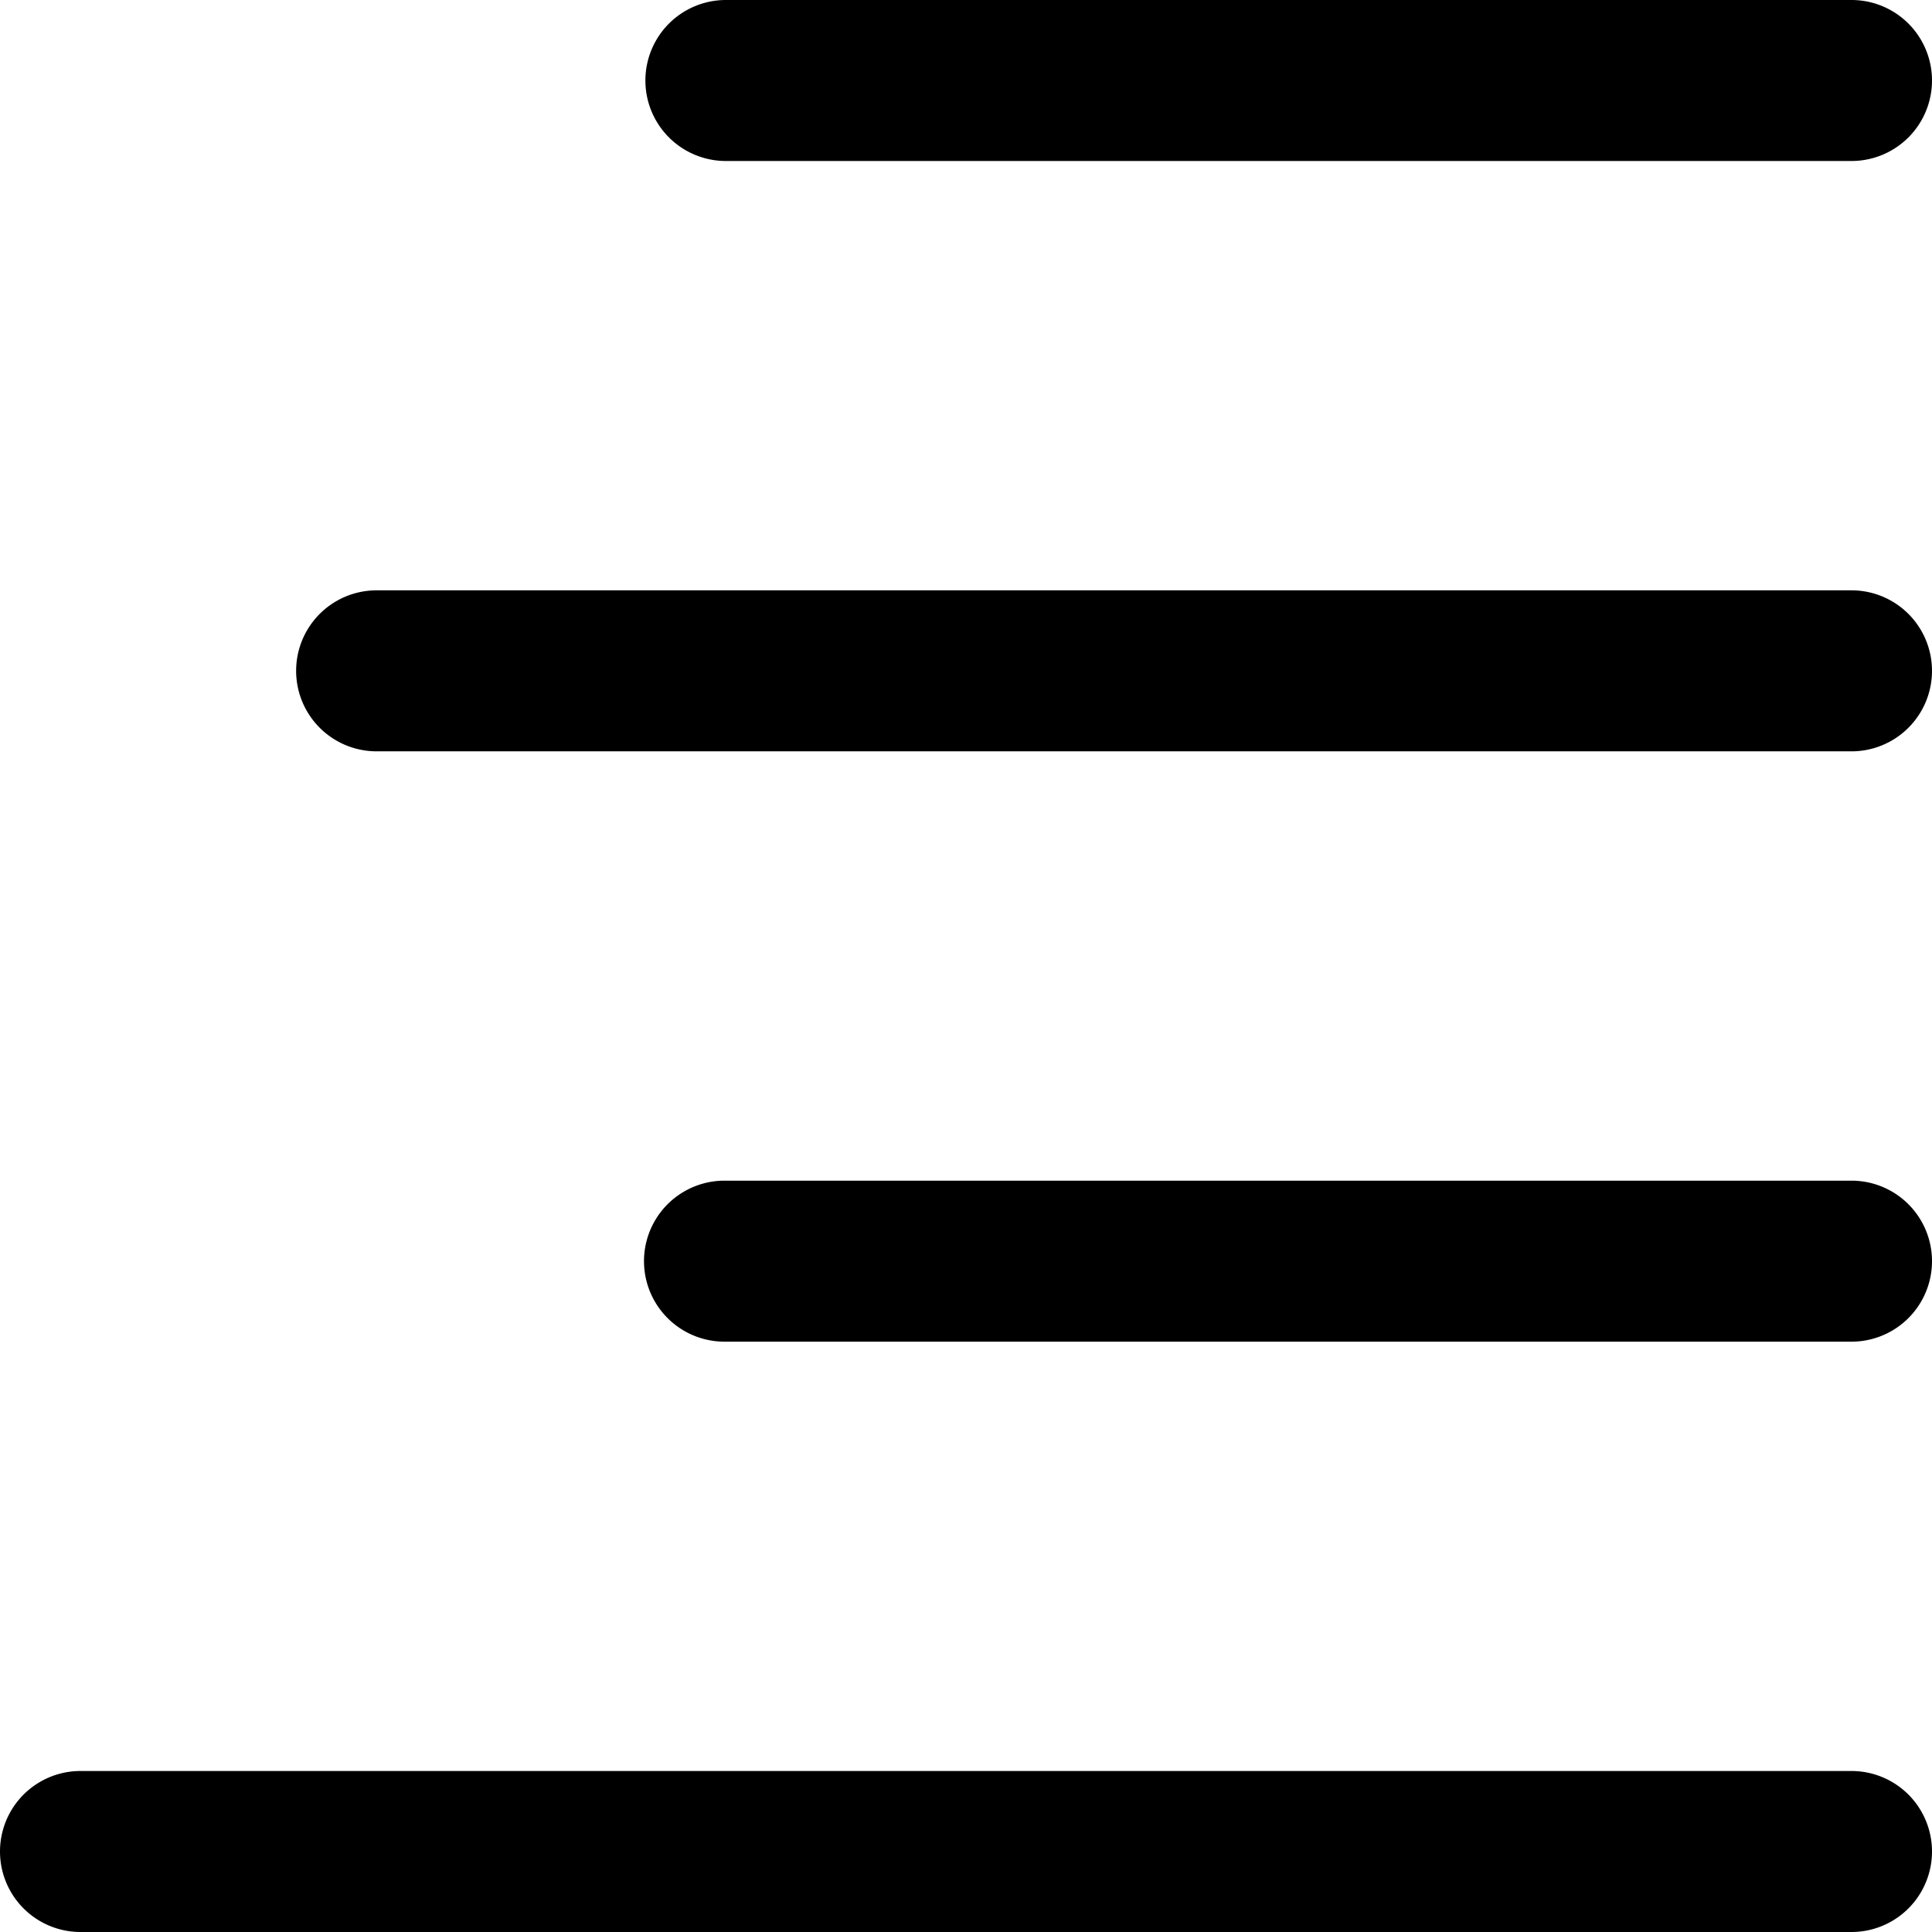 <svg xmlns="http://www.w3.org/2000/svg" viewBox="0 0 18 18"><path d="M17.25 7H3.509a.75.75 0 0 1 0-1.5H17.25a.75.75 0 0 1 0 1.5Zm0-5.5H6.763a.75.75 0 0 1 0-1.5H17.25a.75.75 0 0 1 0 1.5Zm0 11H6.75a.75.75 0 0 1 0-1.5h10.5a.75.75 0 0 1 0 1.5Zm0 5.5H.75a.75.75 0 0 1 0-1.5h16.5a.75.75 0 0 1 0 1.5Z"/></svg>